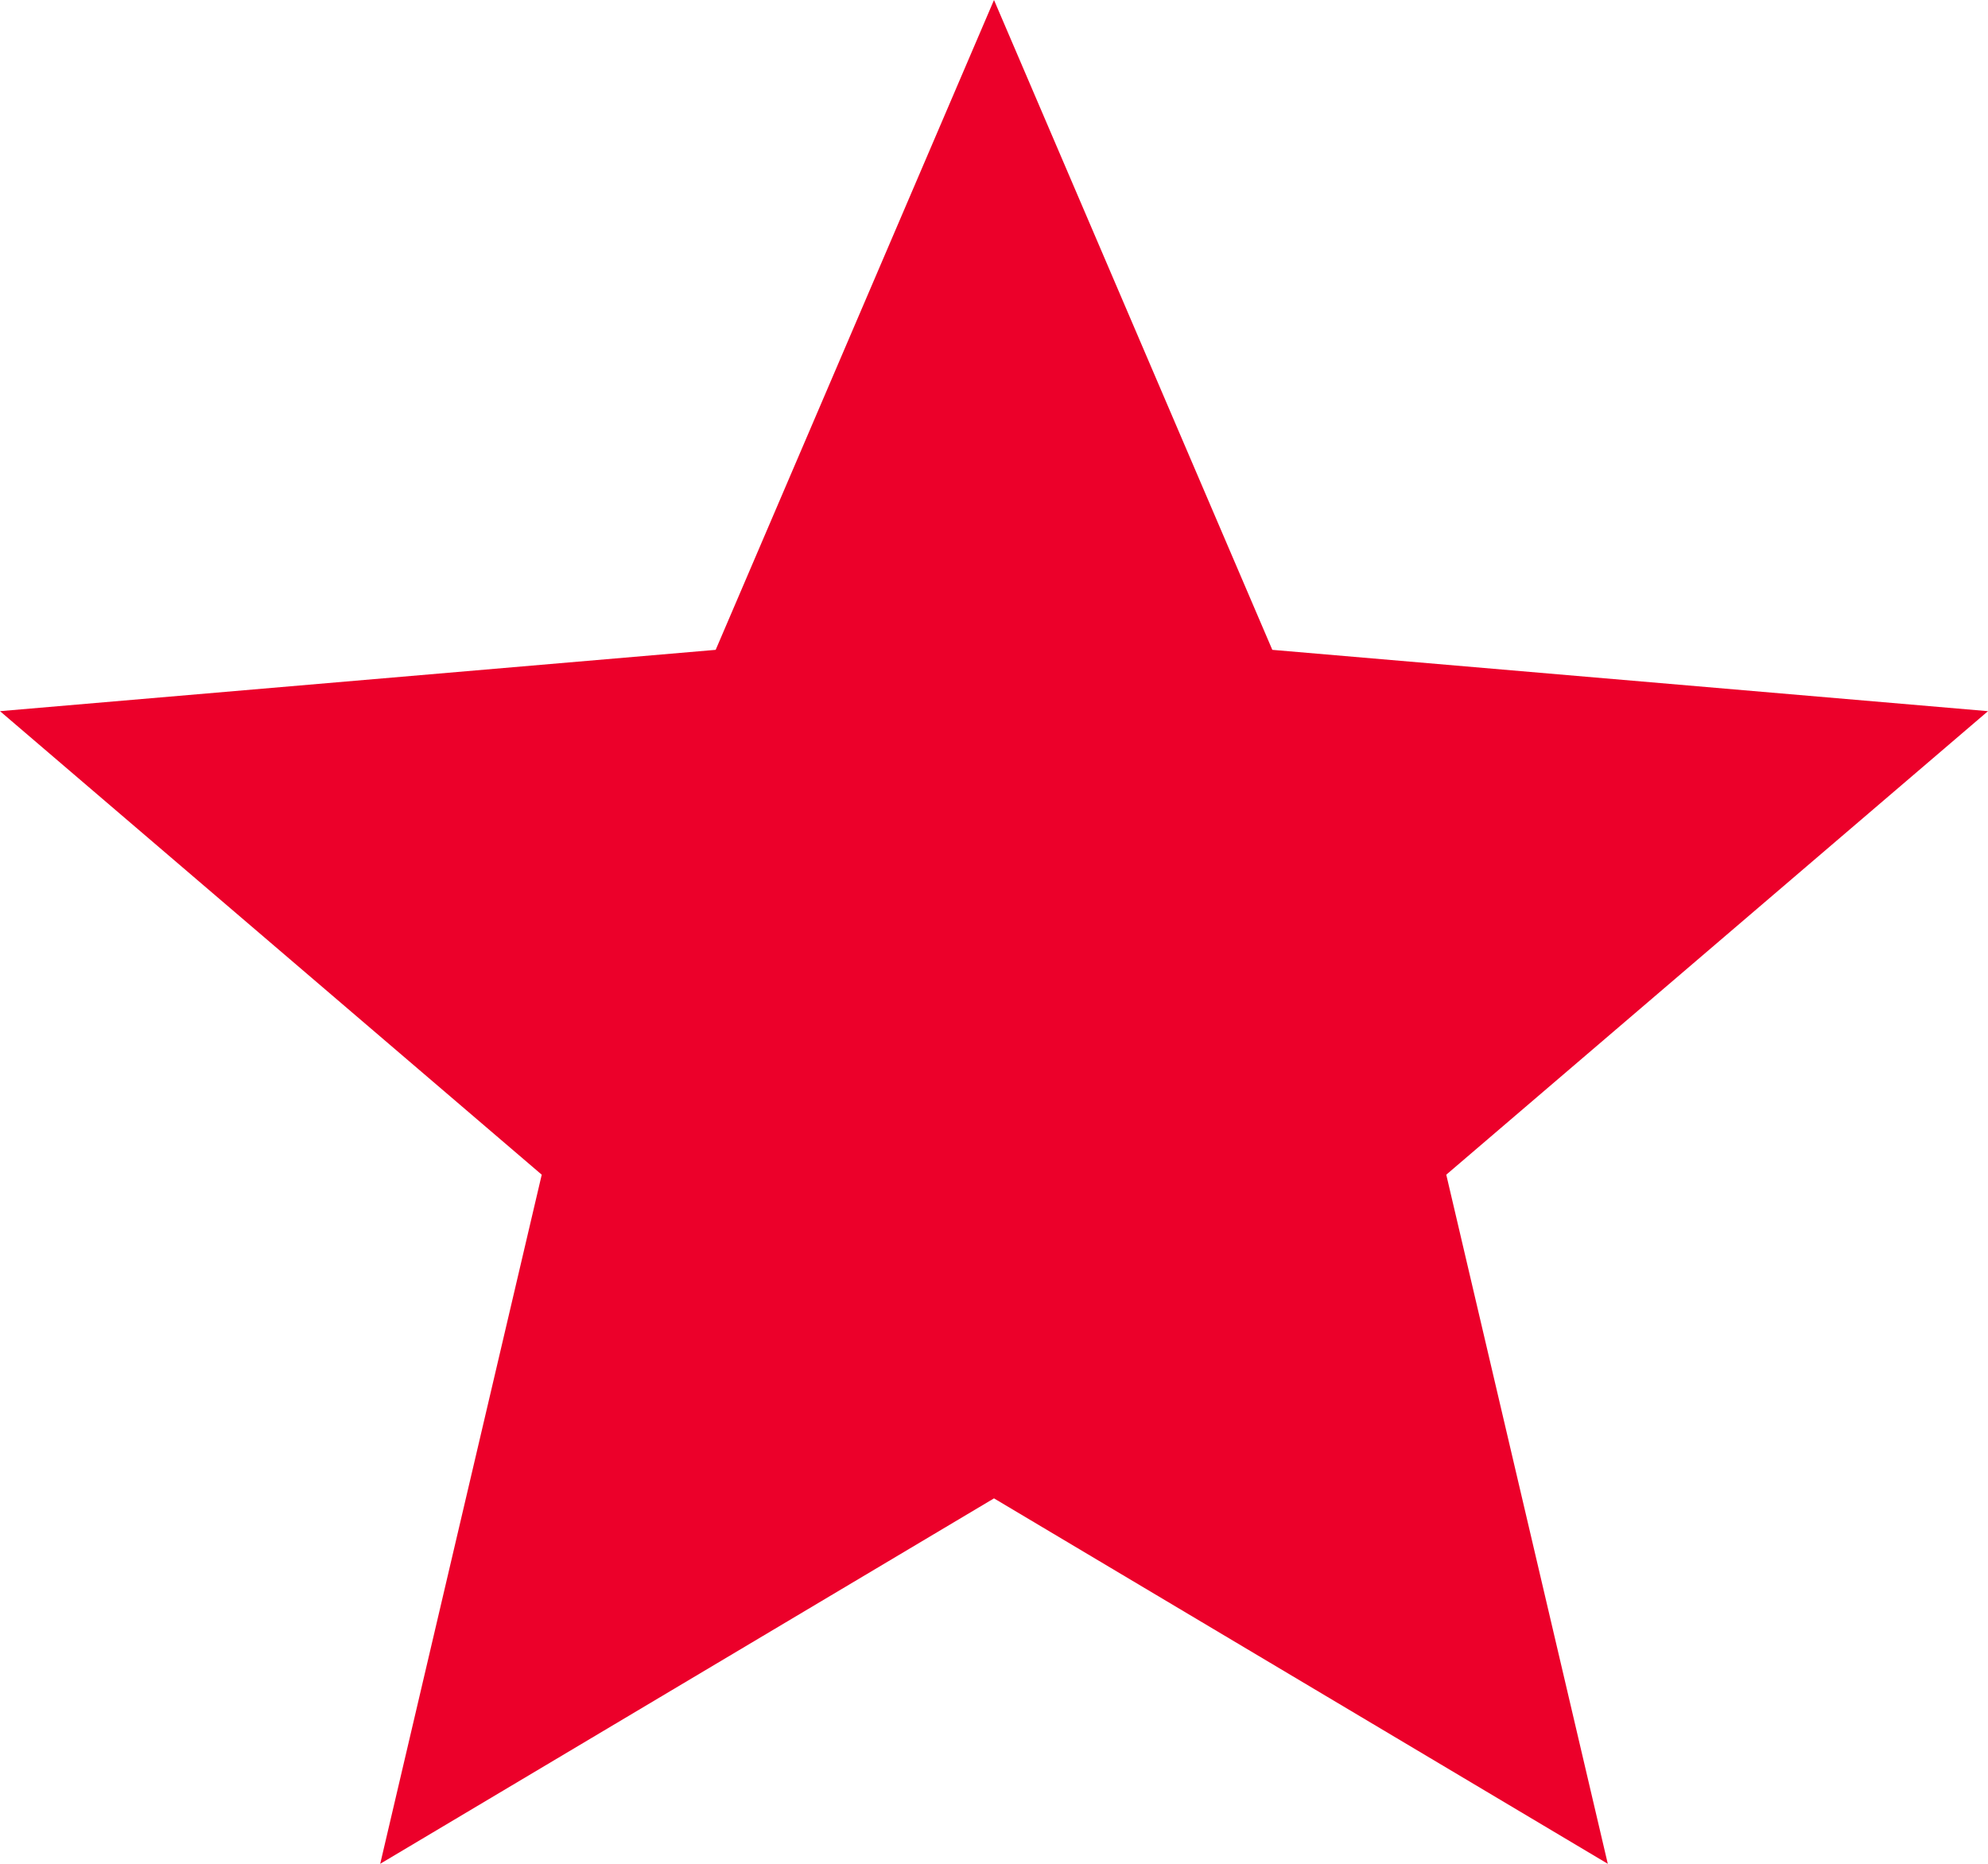 <?xml version="1.0" encoding="UTF-8"?> <svg xmlns="http://www.w3.org/2000/svg" width="32" height="30" viewBox="0 0 32 30" fill="none"><path d="M6.12 30L8.72 18.908L0 11.447L11.52 10.46L16 0L20.48 10.46L32 11.447L23.28 18.908L25.88 30L16 24.118L6.12 30Z" fill="#EC002A"></path></svg> 